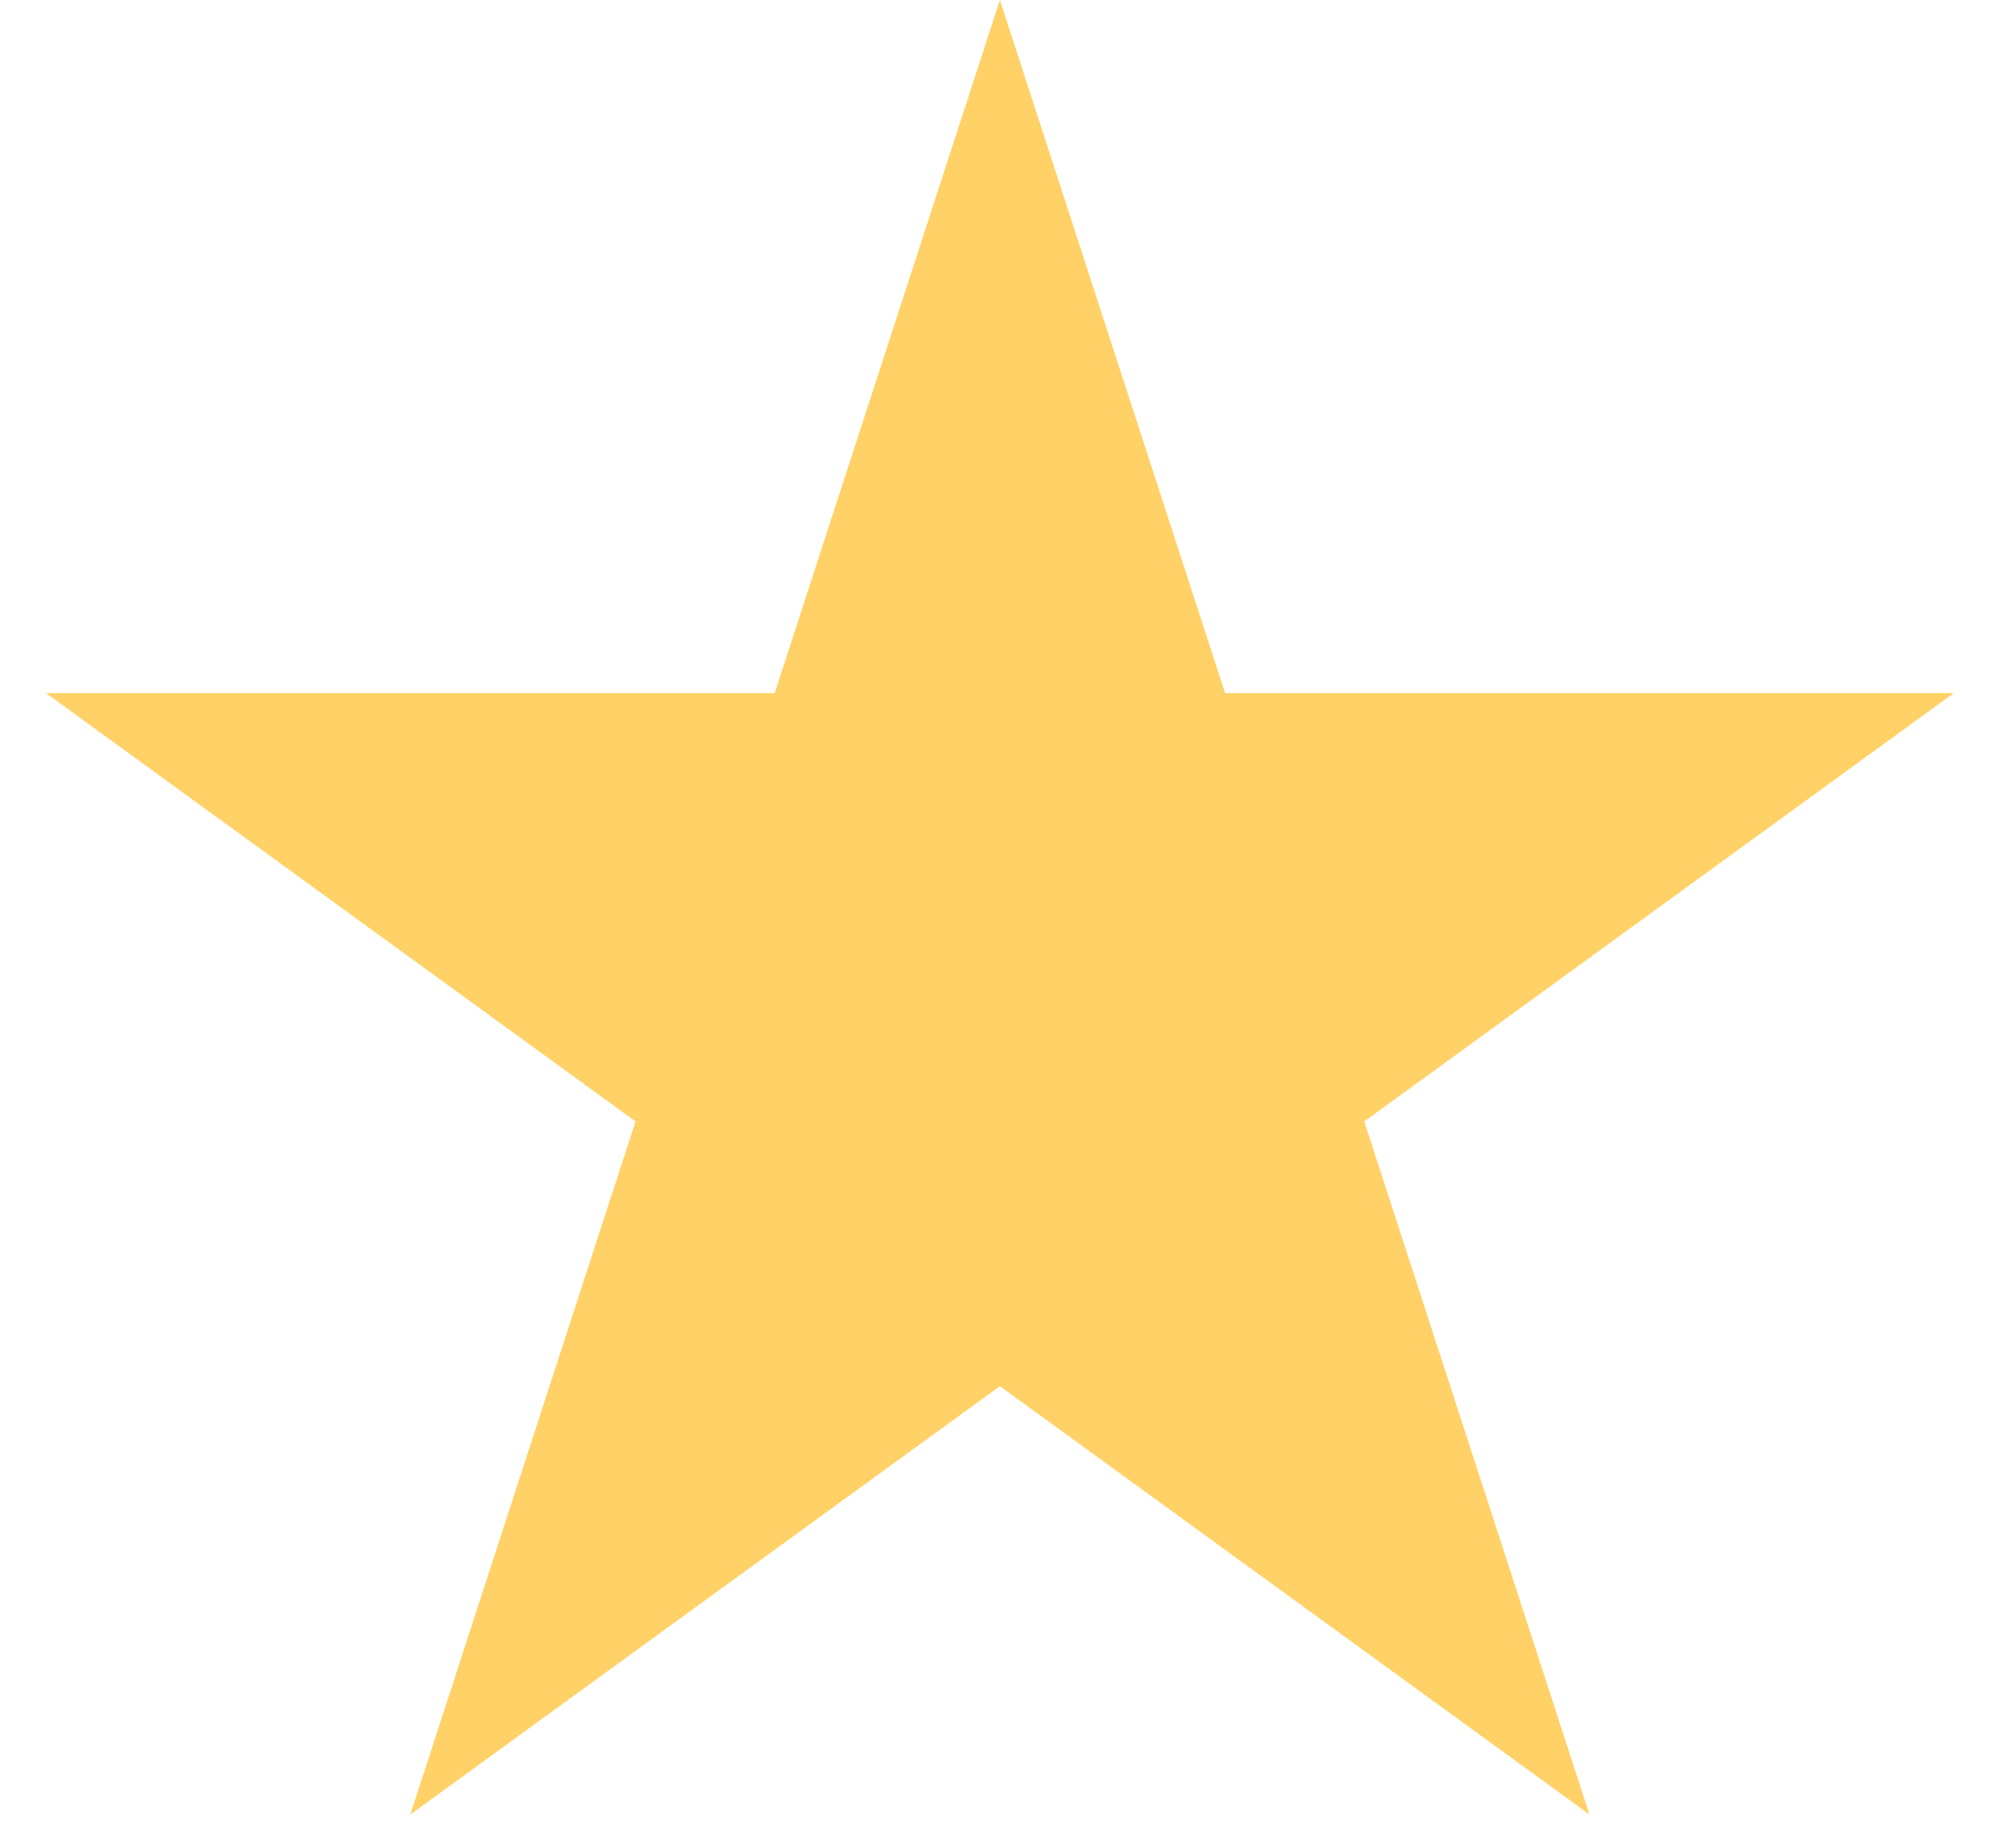 <svg width="38" height="35" viewBox="0 0 38 35" fill="none" xmlns="http://www.w3.org/2000/svg">
<path d="M18.941 0L23.207 13.129H37.011L25.843 21.243L30.109 34.371L18.941 26.257L7.773 34.371L12.039 21.243L0.871 13.129H14.675L18.941 0Z" fill="#FFD166"/>
</svg>
